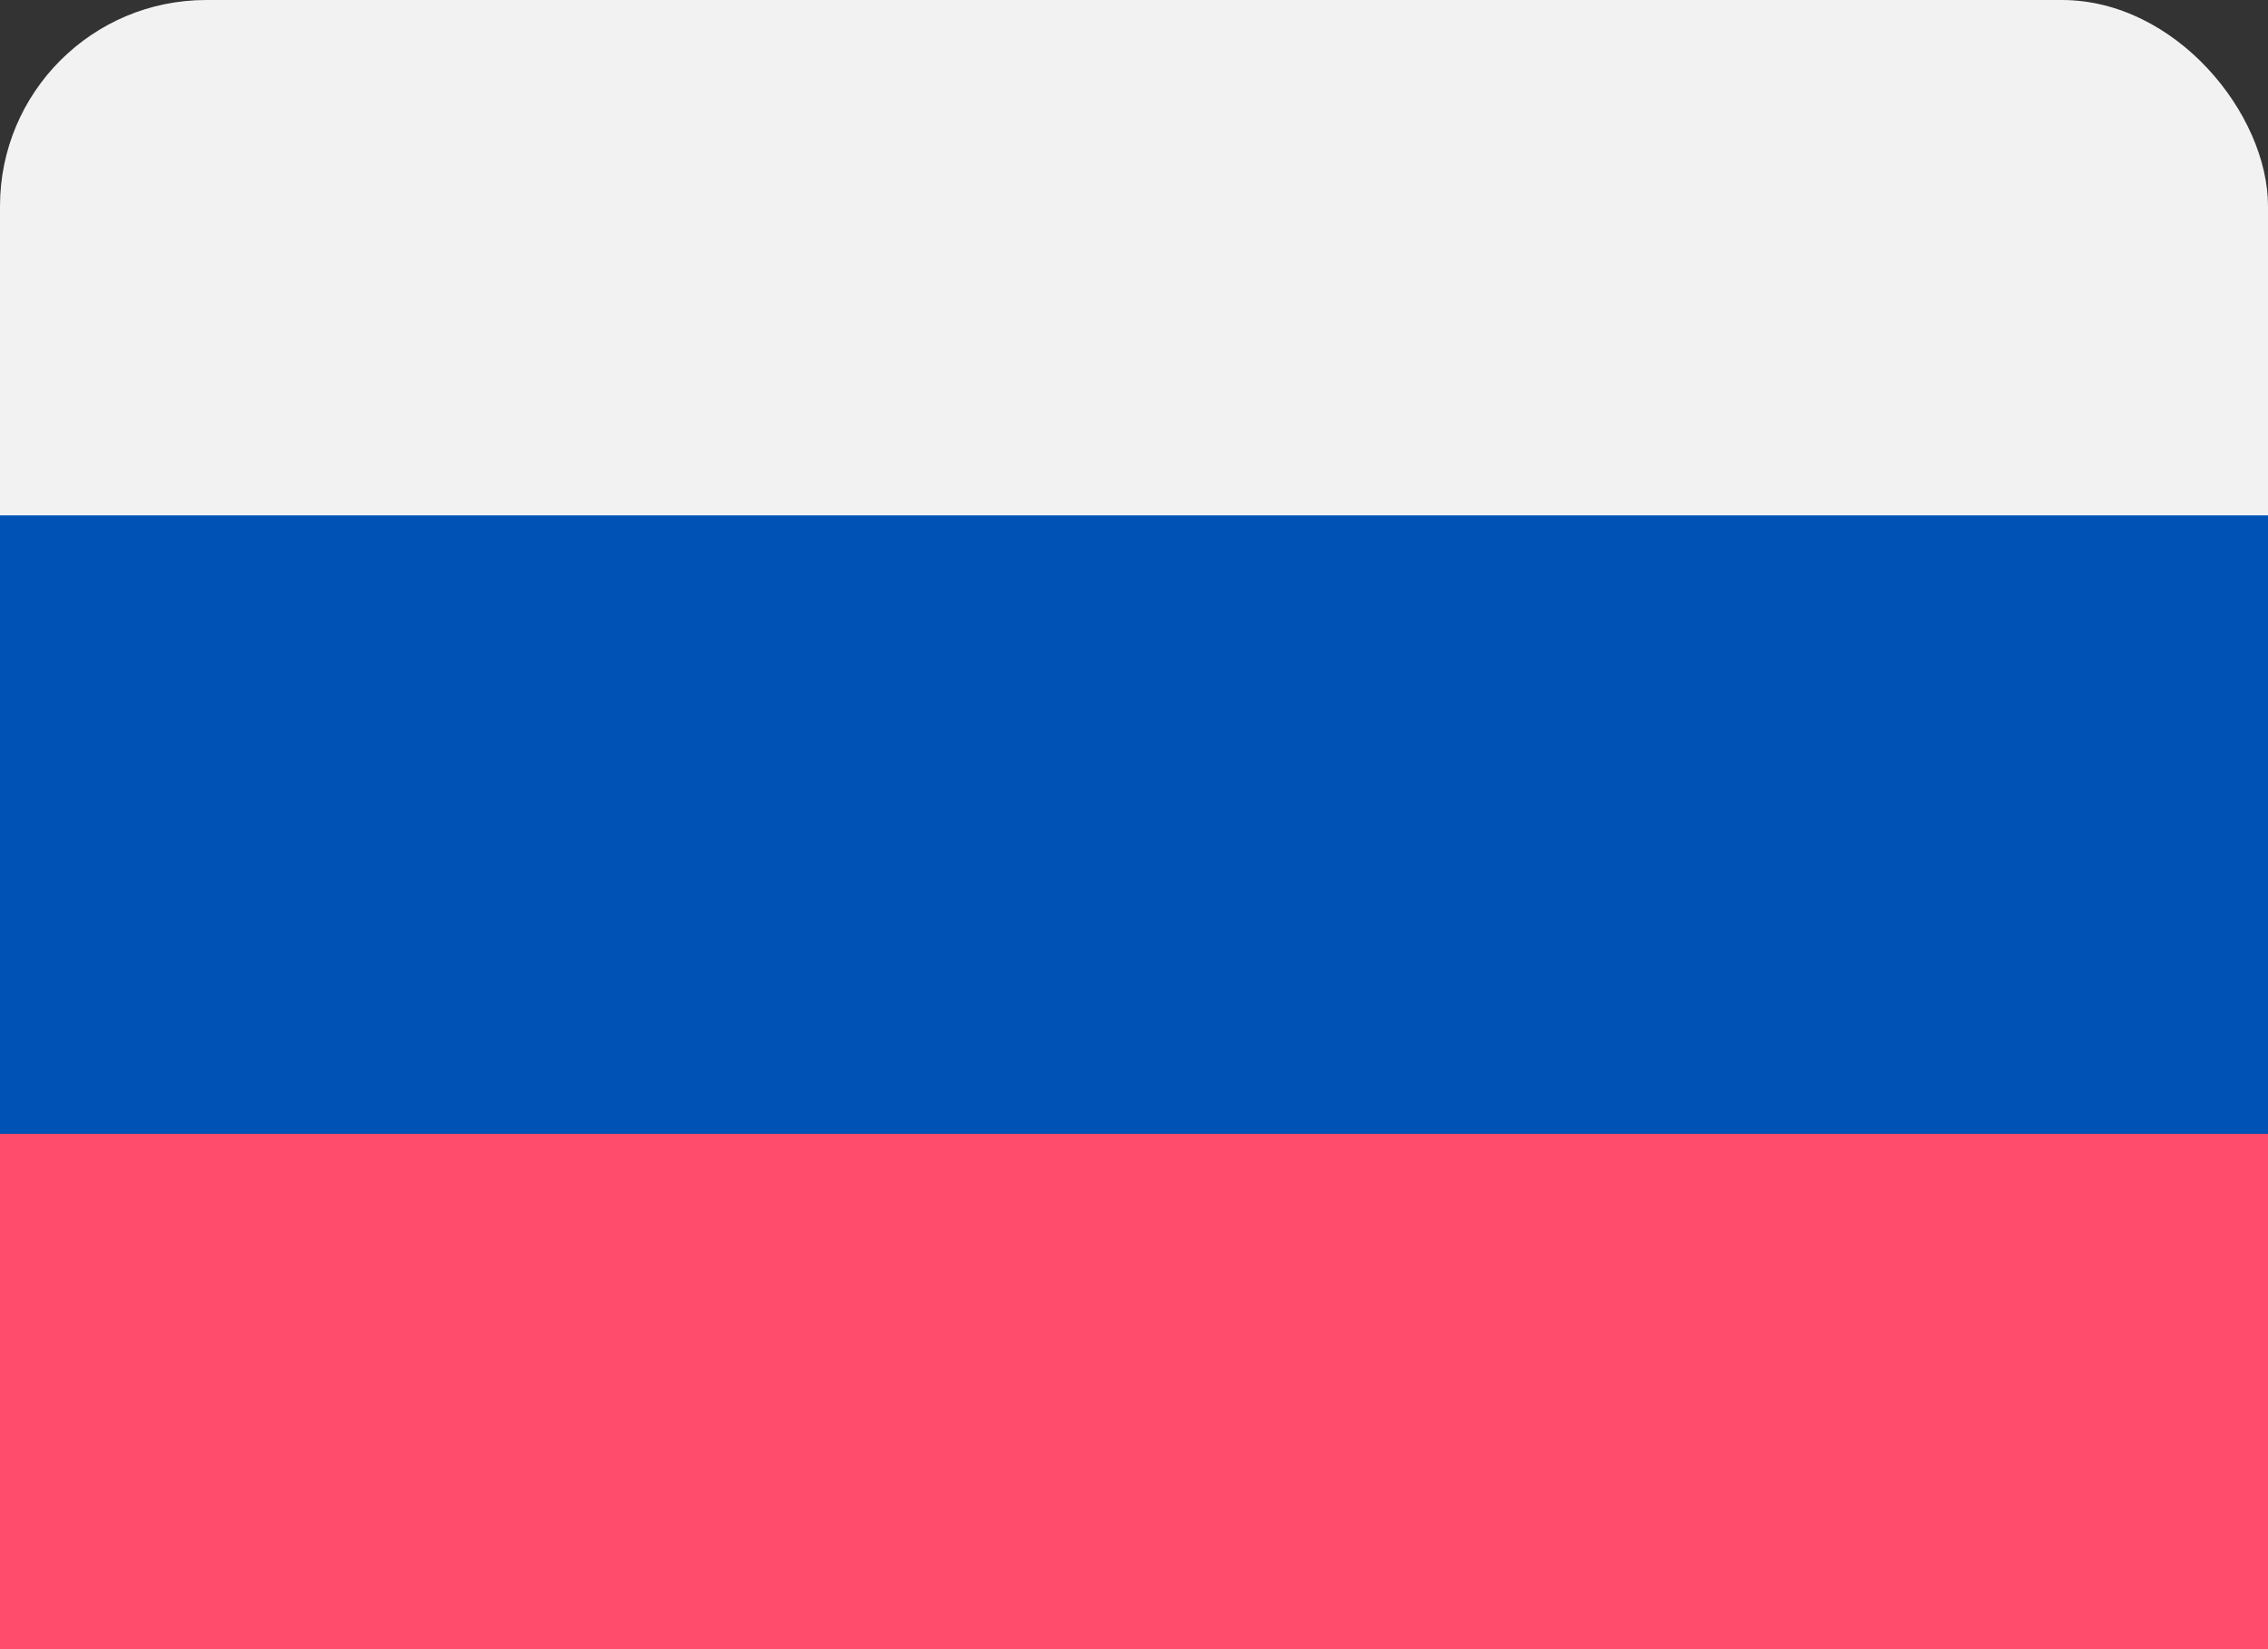 <svg width="22" height="16" viewBox="0 0 22 16" fill="none" xmlns="http://www.w3.org/2000/svg">
<rect x="0" y="0" width="22" height="16" fill="#333333" stroke="none"/>
<rect width="22" height="16" rx="2" fill="#F2F2F2"/>
<rect y="5" width="22" height="6" fill="#0052B4"/>
<rect y="11" width="22" height="5" fill="#FF4C6D"/>
</svg>
